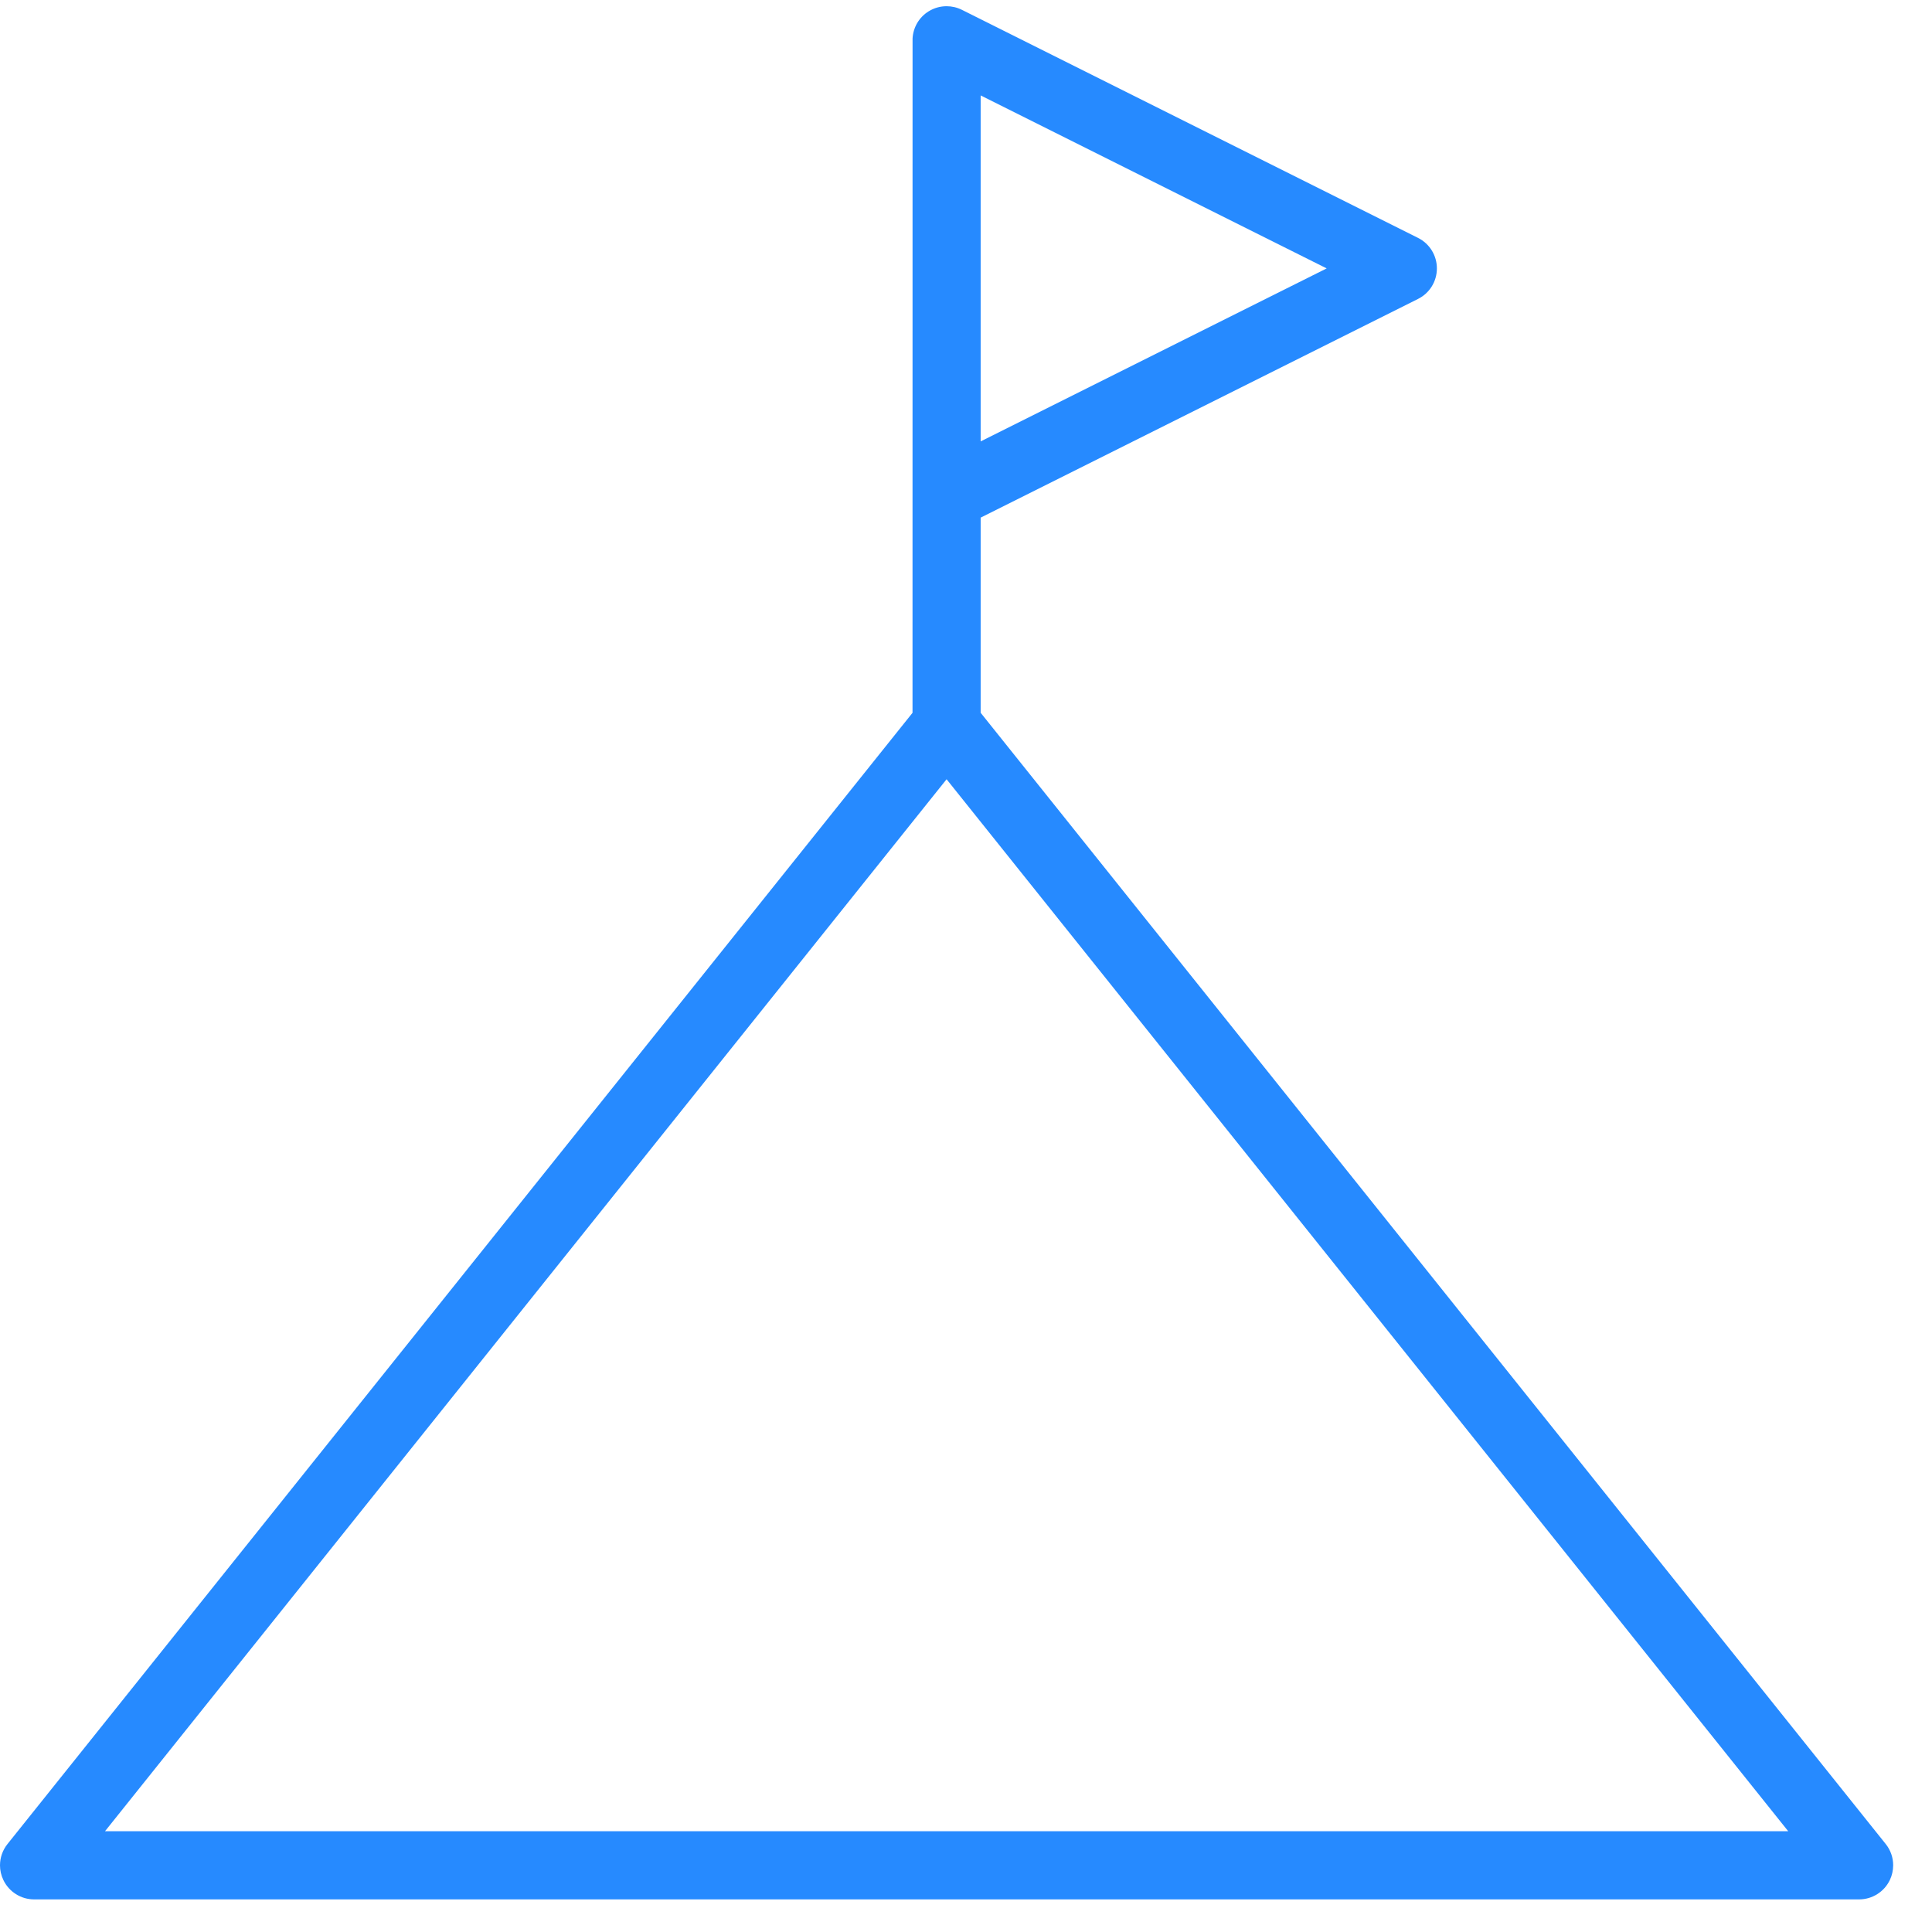 <svg width="41" height="41" viewBox="0 0 41 41" fill="none" xmlns="http://www.w3.org/2000/svg">
<path d="M0.723 40.308H39.453C39.731 40.308 39.985 40.148 40.105 39.898C40.153 39.798 40.175 39.692 40.176 39.585C40.176 39.423 40.123 39.264 40.018 39.133L20.811 15.126V10.985L30.094 6.343C30.339 6.221 30.493 5.971 30.493 5.696C30.493 5.422 30.339 5.172 30.094 5.049L20.412 0.208C20.309 0.157 20.199 0.132 20.088 0.132C19.955 0.132 19.825 0.168 19.708 0.24C19.505 0.365 19.379 0.58 19.366 0.817C19.365 1.36 19.364 14.956 19.365 14.957V15.127L0.159 39.133C0.054 39.264 0 39.424 0 39.585C0 39.692 0.024 39.798 0.072 39.898C0.192 40.148 0.446 40.308 0.723 40.308ZM20.811 2.805V2.025L28.154 5.696L20.811 9.367V2.805ZM20.088 16.537L37.949 38.862H3.231H2.228L20.088 16.537Z" fill="#268AFF"/>
</svg>

